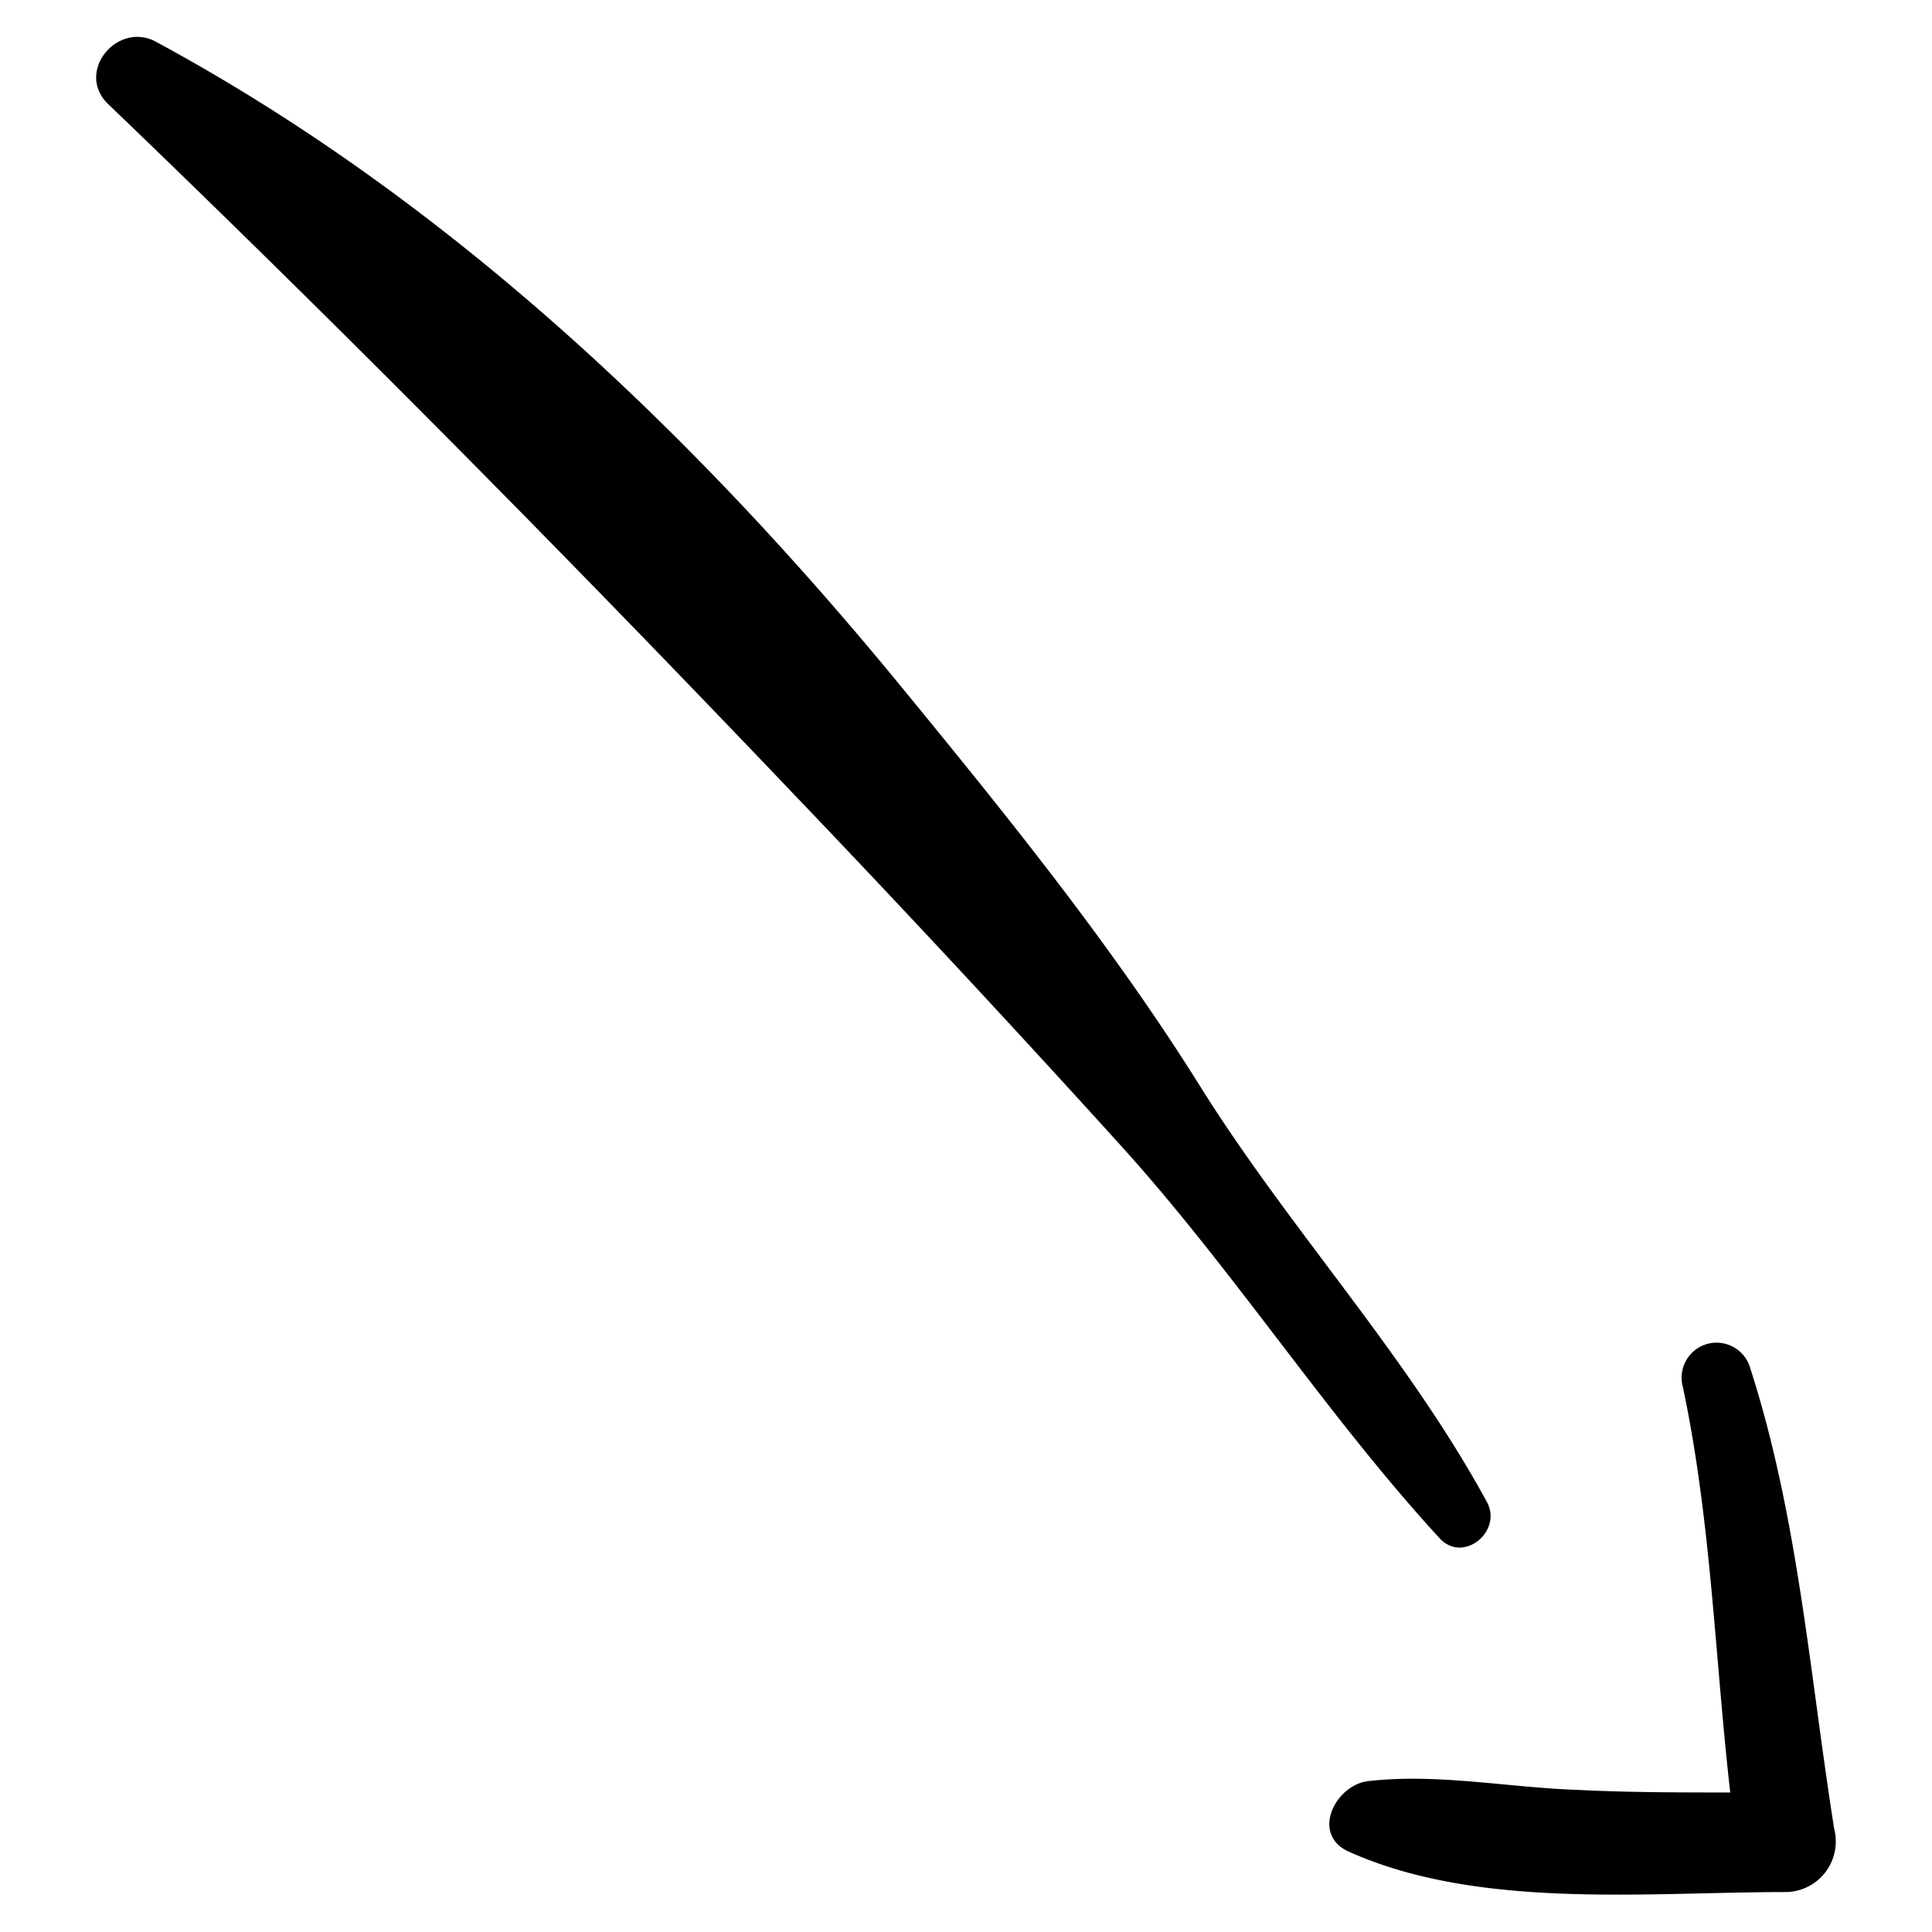 <svg xmlns="http://www.w3.org/2000/svg" version="1.1" xmlns:xlink="http://www.w3.org/1999/xlink" xmlns:svgjs="http://svgjs.com/svgjs" width="512" height="512" x="0" y="0" viewBox="0 0 156 156" style="enable-background:new 0 0 512 512" xml:space="preserve" class=""><g transform="matrix(9.184850993605148e-17,1.5,-1.5,9.184850993605148e-17,194.968,-39.016)"><path d="M106.86 49.94c-7.94 4.32-14.69 10.63-22.35 15.42C77 70.05 70 75.71 63.19 81.29c-13.81 11.29-26.42 24.55-34.93 40.29-1.13 2.09 1.63 4.36 3.35 2.58 12.16-12.67 24.65-25 37.35-37.1q9.27-8.86 18.8-17.49c6.72-6.07 14.43-11 21.06-17.09 1.38-1.28-.39-3.4-1.96-2.54zM127.86 33.82a2.72 2.72 0 0 0-3.38-2.58c-8.3 1.32-16.78 1.93-24.81 4.52a1.88 1.88 0 0 0 1 3.63c7.23-1.53 14.54-1.72 21.83-2.55 0 2.74 0 5.49-.14 8.24-.13 3.75-.9 7.53-.47 11.26.21 1.76 2.89 3.12 3.81 1 3.12-6.98 2.16-16 2.16-23.52z" fill="#000000" data-original="#000000"></path></g></svg>